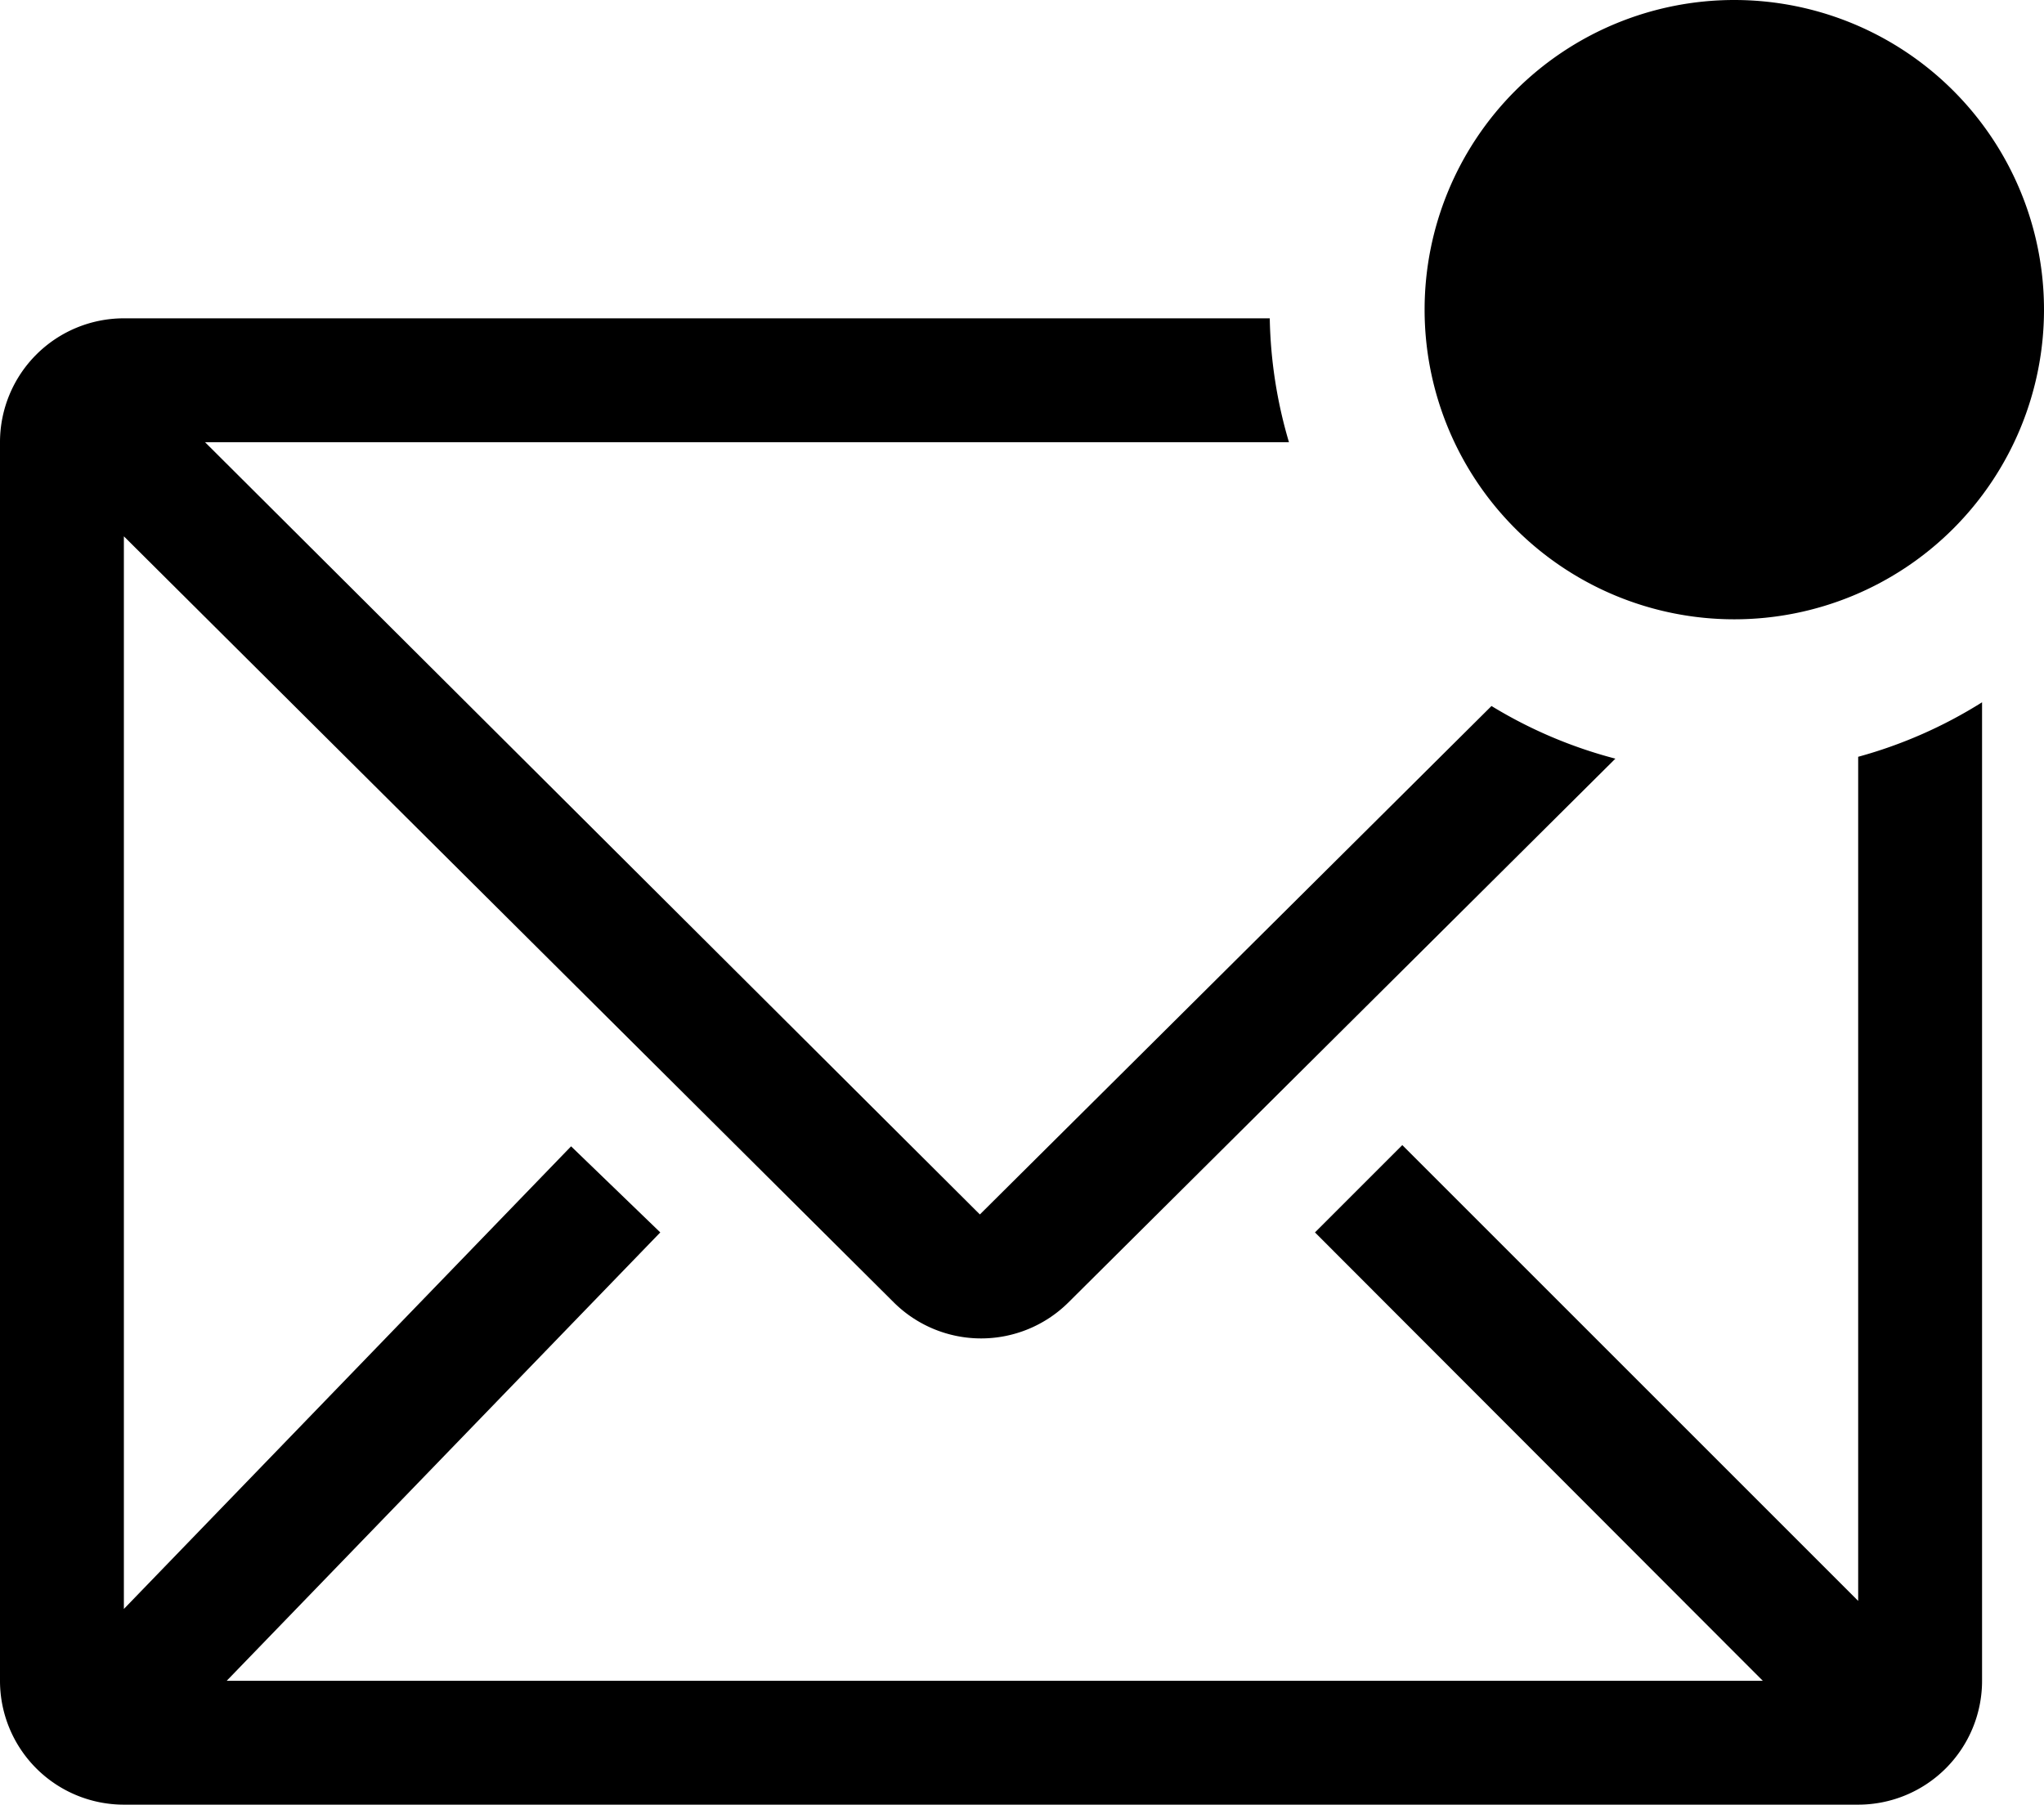 <svg xmlns="http://www.w3.org/2000/svg" width="33" height="29.14" viewBox="0 0 33 29.14"><g transform="translate(-2 -0.86)"><path d="M32,13.08V26.71l-7.36-7.36-1.41,1.41L30.46,28H5.66l7-7.24-1.44-1.39L4,26.84V9.52L16.43,21.89a2,2,0,0,0,2.82,0l8.83-8.78a7.44,7.44,0,0,1-2-.85l-8.26,8.21L5.31,8h17.5a7.49,7.49,0,0,1-.31-2H4A2,2,0,0,0,2,8V28a2,2,0,0,0,2,2H32a2,2,0,0,0,2-2V12.2a7.45,7.45,0,0,1-2,.88Z"/><path d="M35,5.86a5,5,0,1,1-5-5,5,5,0,0,1,5,5Z"/></g></svg>
